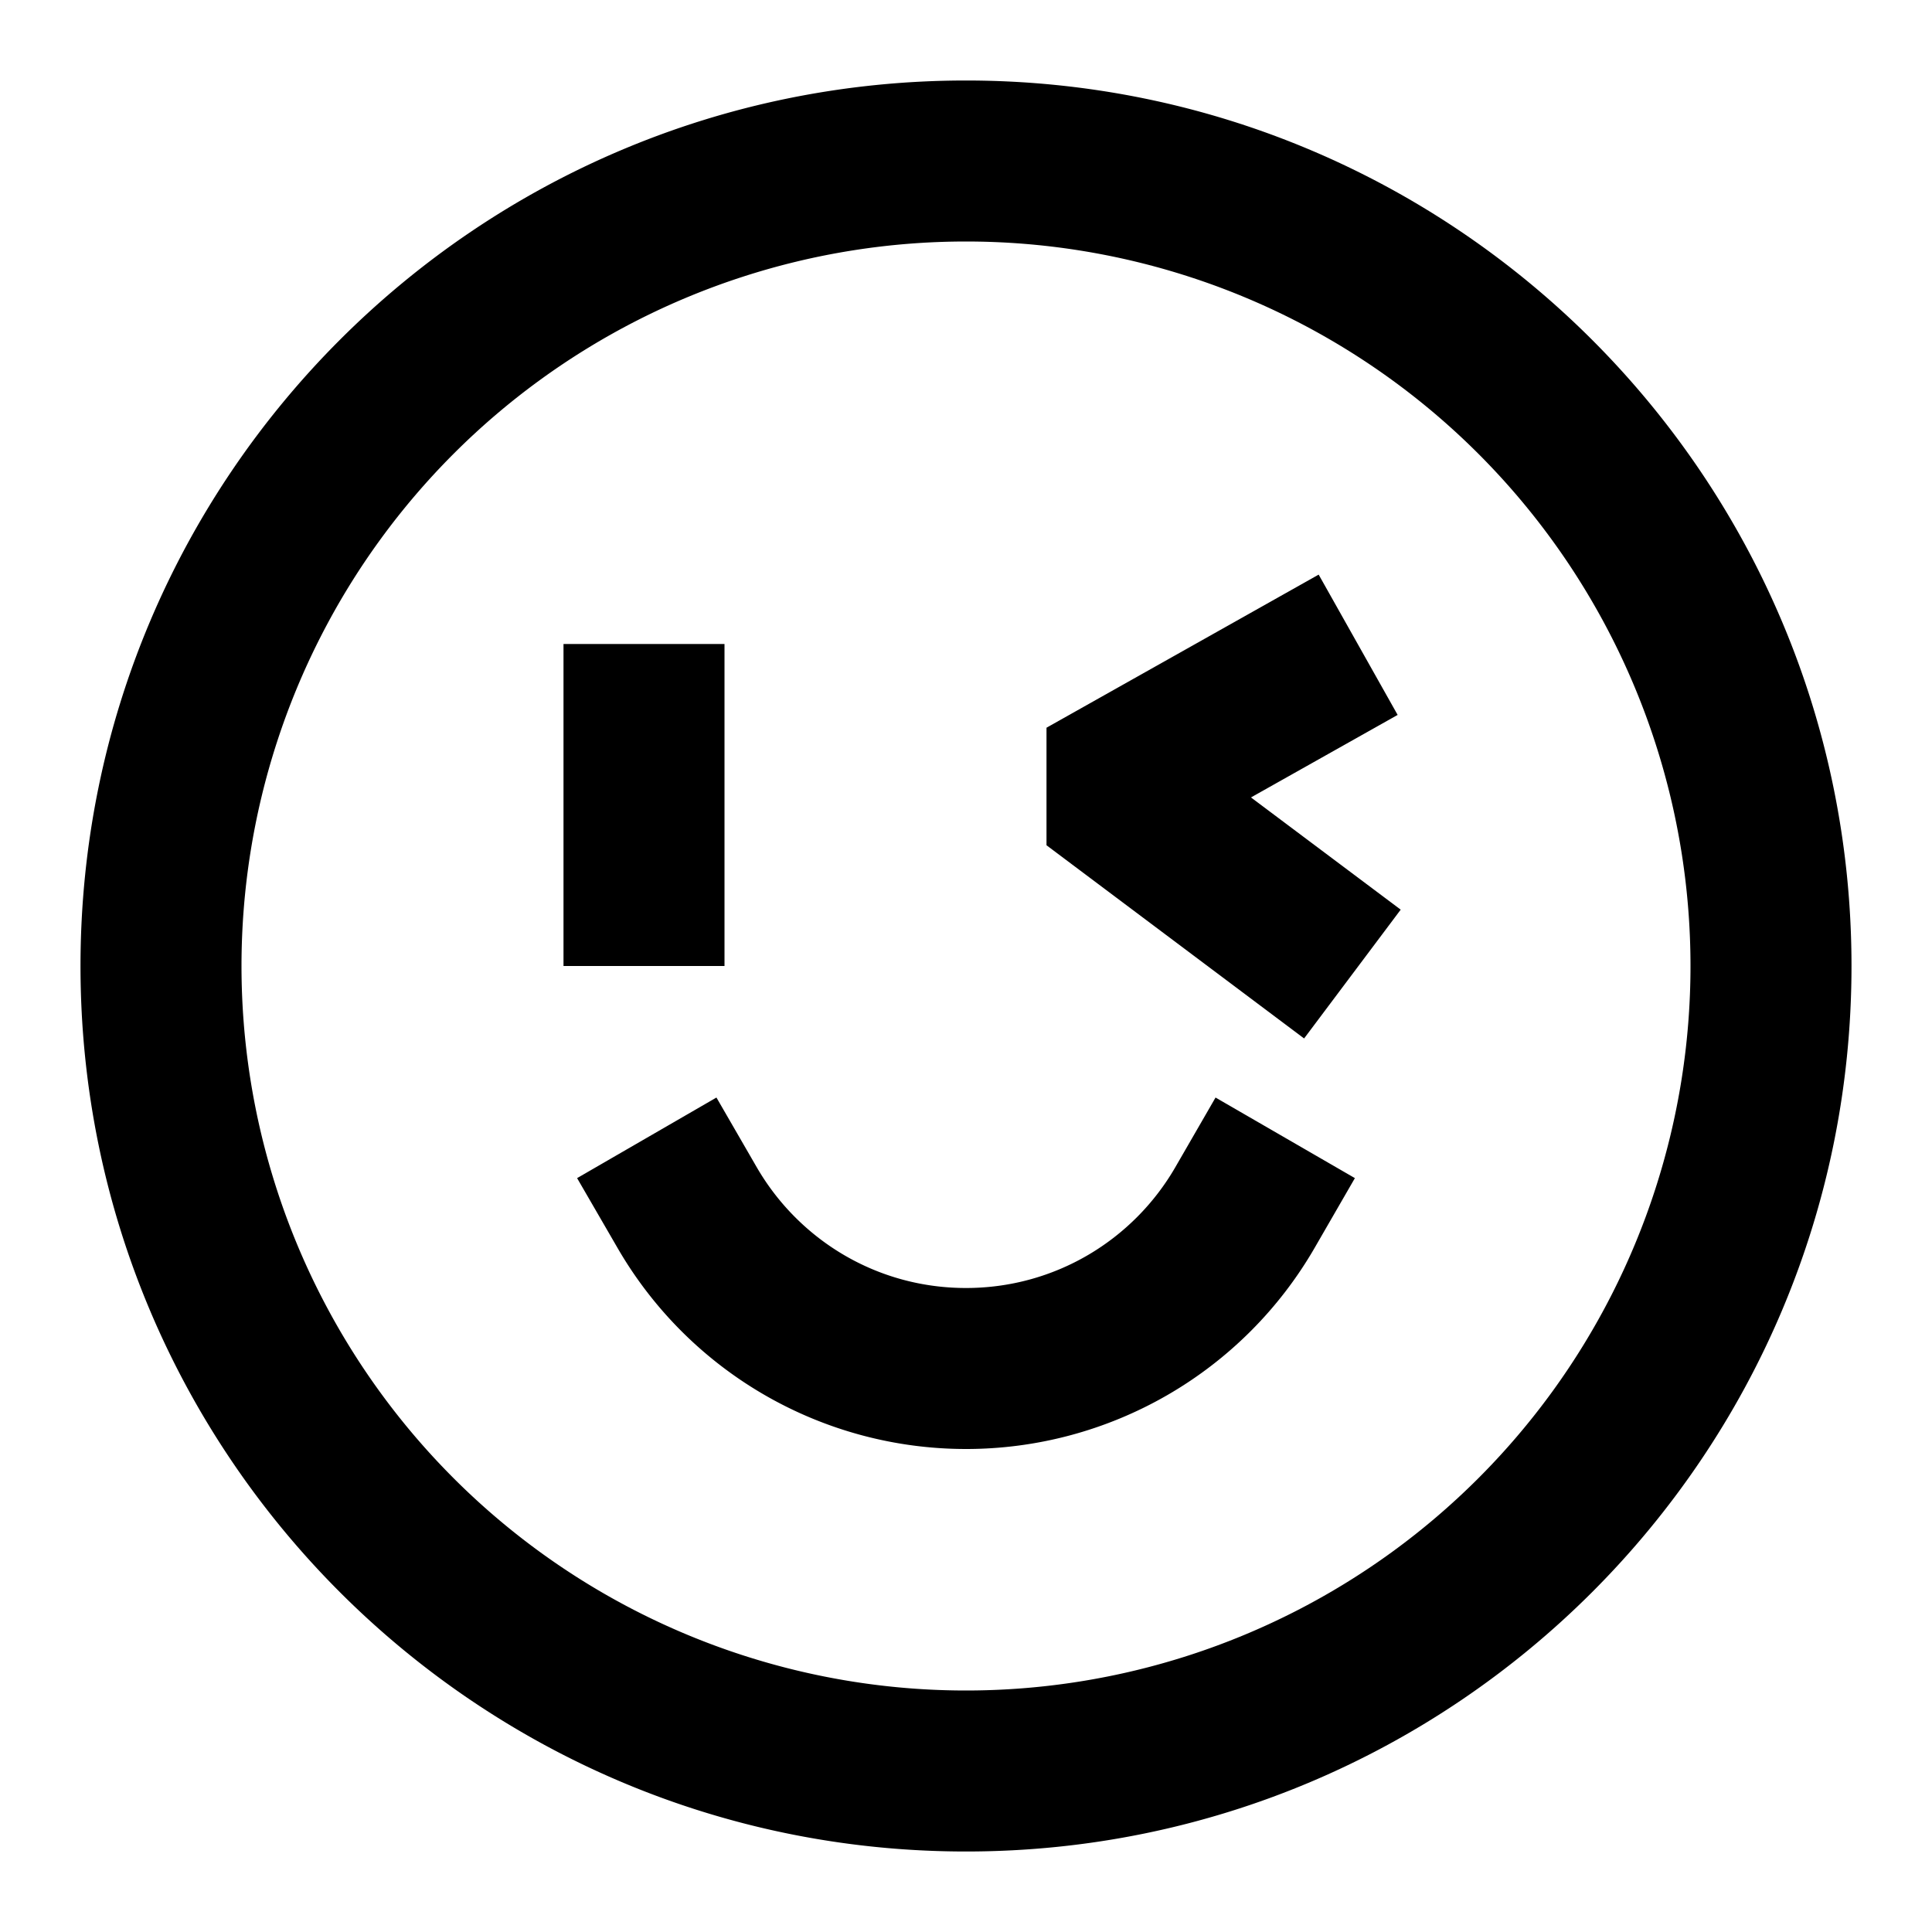 <svg xmlns="http://www.w3.org/2000/svg" width="1em" height="1em" viewBox="0 0 24 24"><!-- Icon from TDesign Icons by TDesign - https://github.com/Tencent/tdesign-icons/blob/main/LICENSE --><path fill="currentColor" d="M12 3a9 9 0 1 0 0 18a9 9 0 0 0 0-18M1 12C1 5.925 5.925 1 12 1s11 4.925 11 11s-4.925 11-11 11S1 18.075 1 12m16.362-3.119L15.54 9.906L17.4 11.3l-1.2 1.6l-3.2-2.4V9.04l3.381-1.902zM9 8v4H7V8zm-.1 5.634l.5.865C9.922 15.4 10.89 16 12 16s2.08-.601 2.6-1.5l.5-.866l1.731 1.001l-.5.866A5 5 0 0 1 12 18a5 5 0 0 1-4.33-2.5l-.501-.865z"/></svg>
